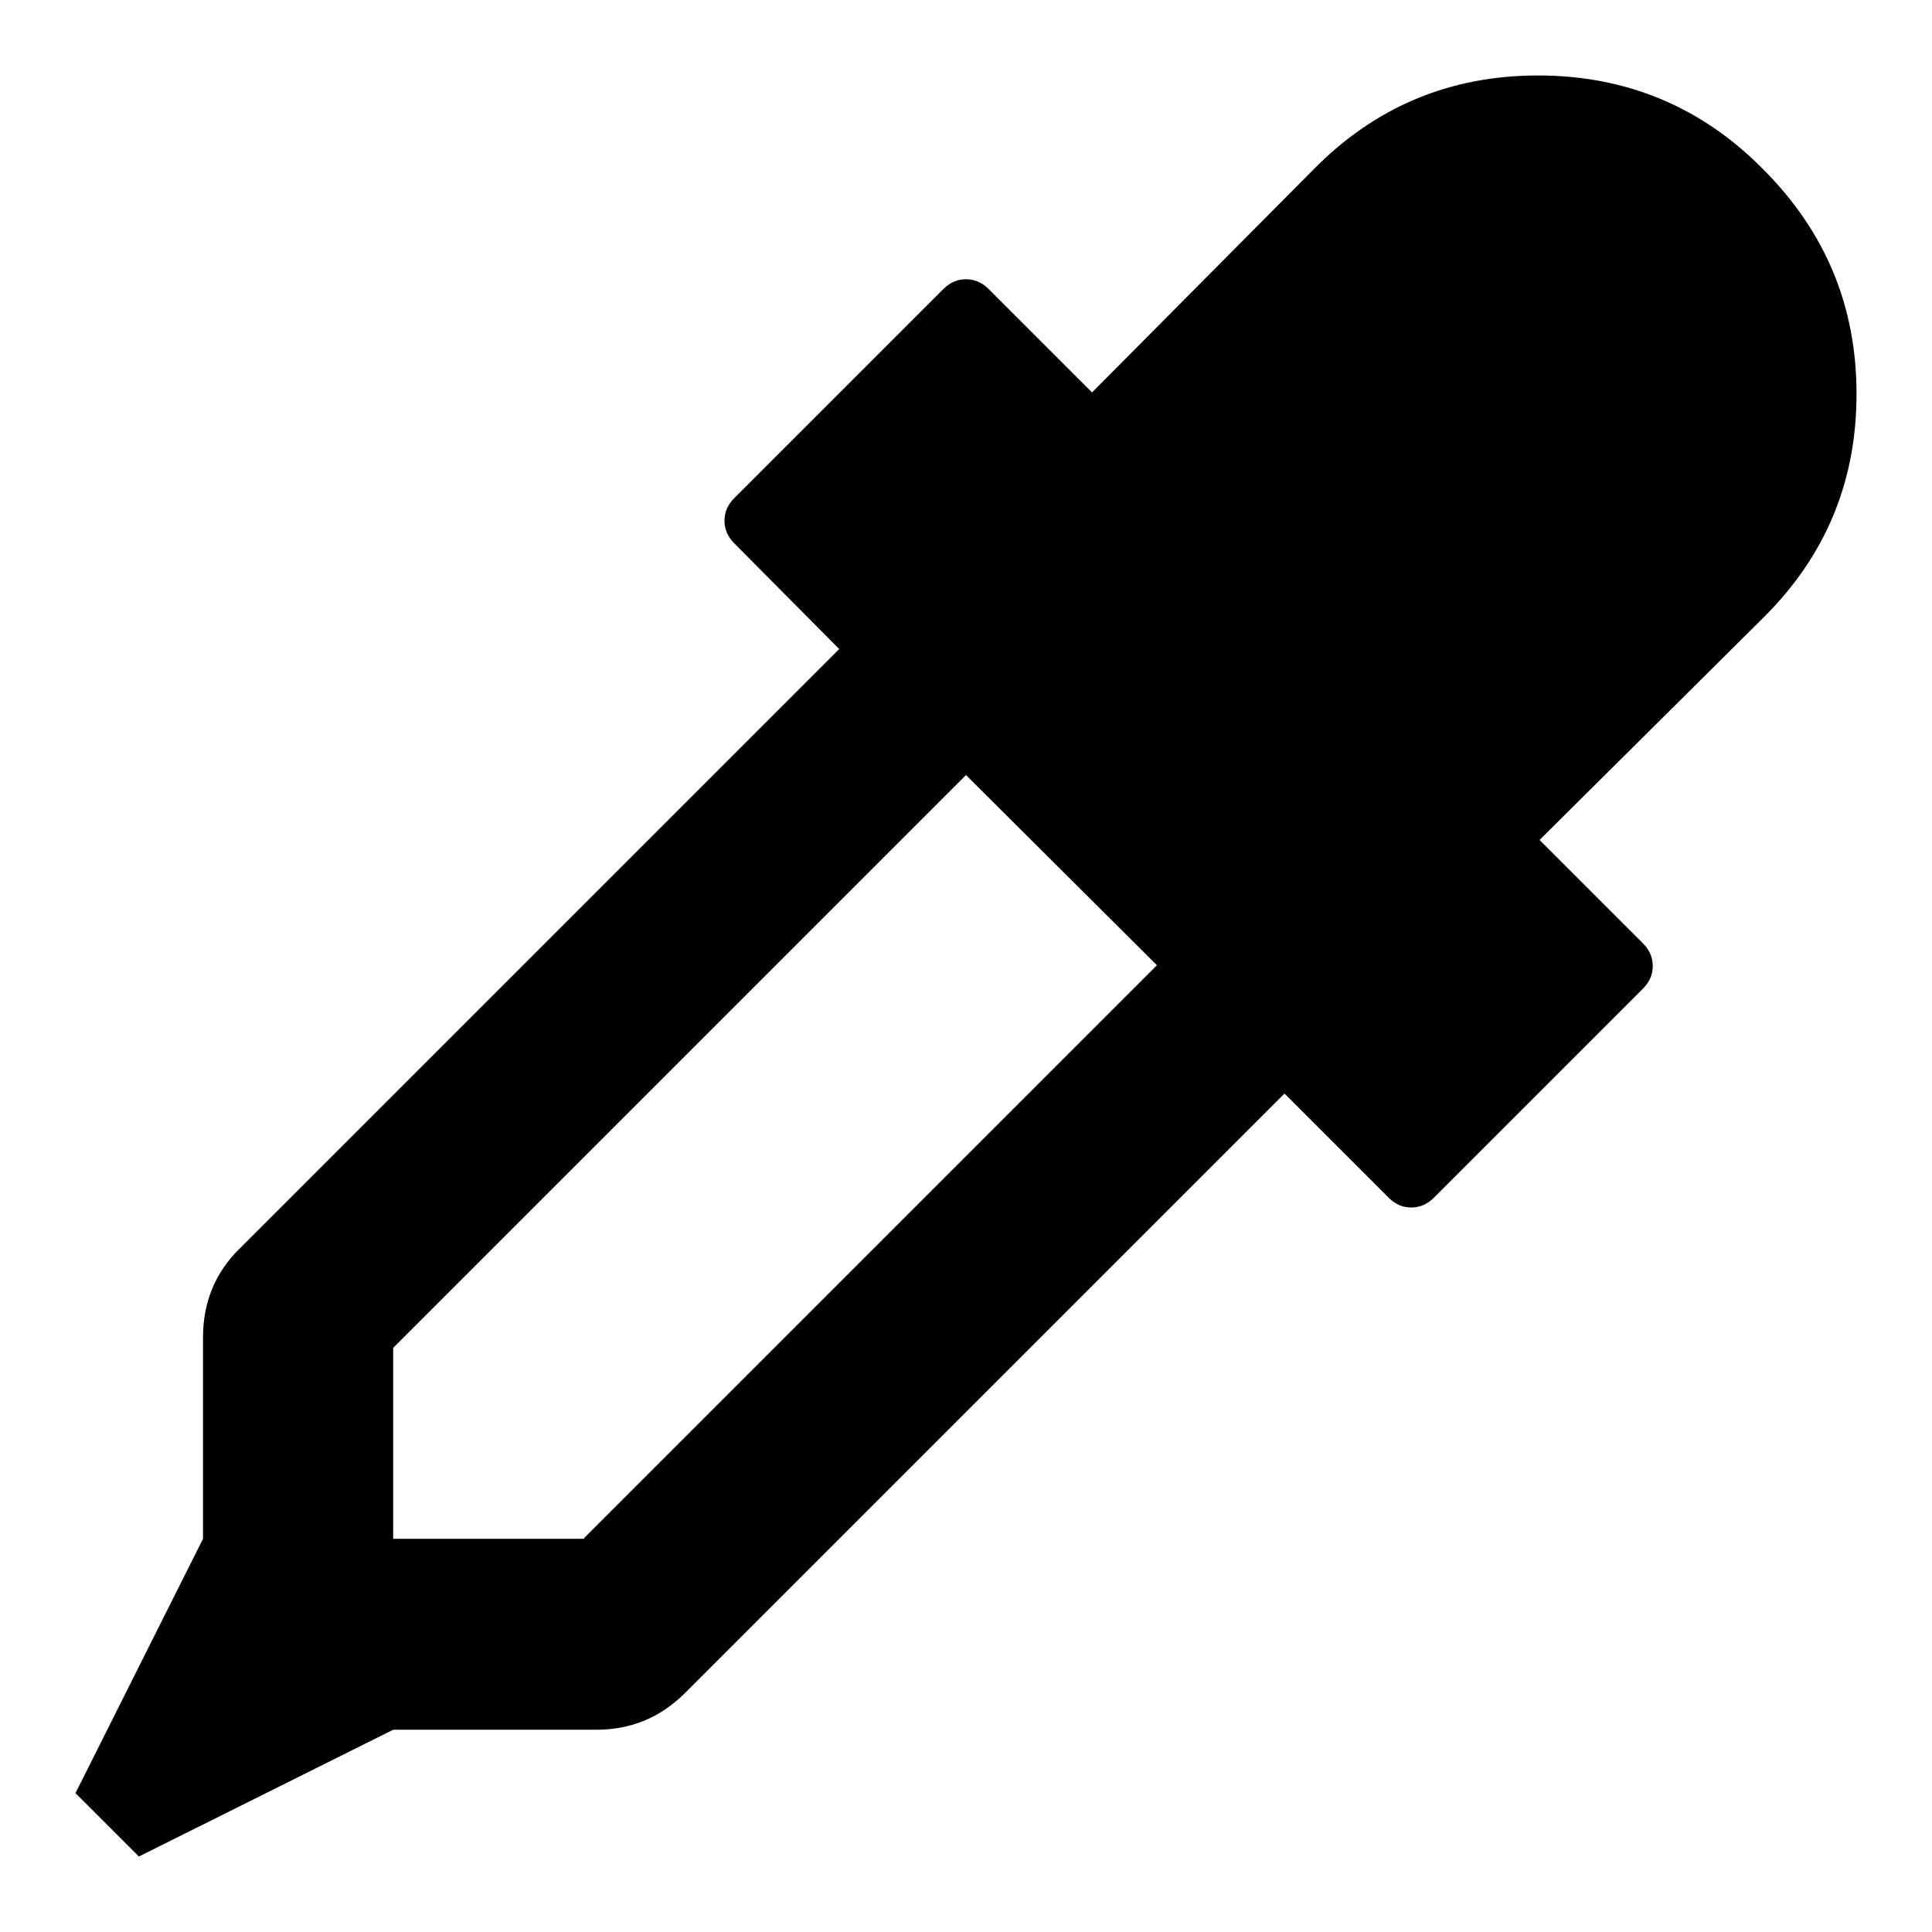 <?xml version="1.0" encoding="utf-8"?>
<!-- Svg Vector Icons : http://www.onlinewebfonts.com/icon -->
<!DOCTYPE svg PUBLIC "-//W3C//DTD SVG 1.1//EN" "http://www.w3.org/Graphics/SVG/1.1/DTD/svg11.dtd">
<svg version="1.1" xmlns="http://www.w3.org/2000/svg" xmlns:xlink="http://www.w3.org/1999/xlink" x="0px" y="0px" viewBox="0 0 256 256" enable-background="new 0 0 256 256" xml:space="preserve">
<g><g><path fill="#000000" d="M233.6,22.4c8.3,8.3,12.4,18.2,12.4,29.8c0,11.6-4.1,21.5-12.4,29.7L204,111.3l13.7,13.7c0.9,0.9,1.3,1.9,1.3,3c0,1.1-0.4,2.1-1.3,3L190,158.7c-0.9,0.9-1.9,1.3-3,1.3c-1.1,0-2.1-0.4-3-1.3l-13.8-13.8l-79.4,79.4c-3.3,3.3-7.2,4.9-11.8,4.9H52.1L18.4,246l-8.4-8.4l16.9-33.7v-26.7c0-4.6,1.6-8.6,4.9-11.8l79.4-79.4L97.3,72c-0.9-0.9-1.3-1.9-1.3-3c0-1.1,0.4-2.1,1.3-3L125,38.3c0.9-0.9,1.9-1.3,3-1.3c1.1,0,2.1,0.4,3,1.3L144.7,52l29.4-29.6c8.2-8.3,18.1-12.4,29.7-12.4C215.4,10,225.4,14.1,233.6,22.4L233.6,22.4z M77.4,203.8l75.9-75.9L128,102.7l-75.9,75.9v25.3H77.4L77.4,203.8z"/></g></g>
</svg>